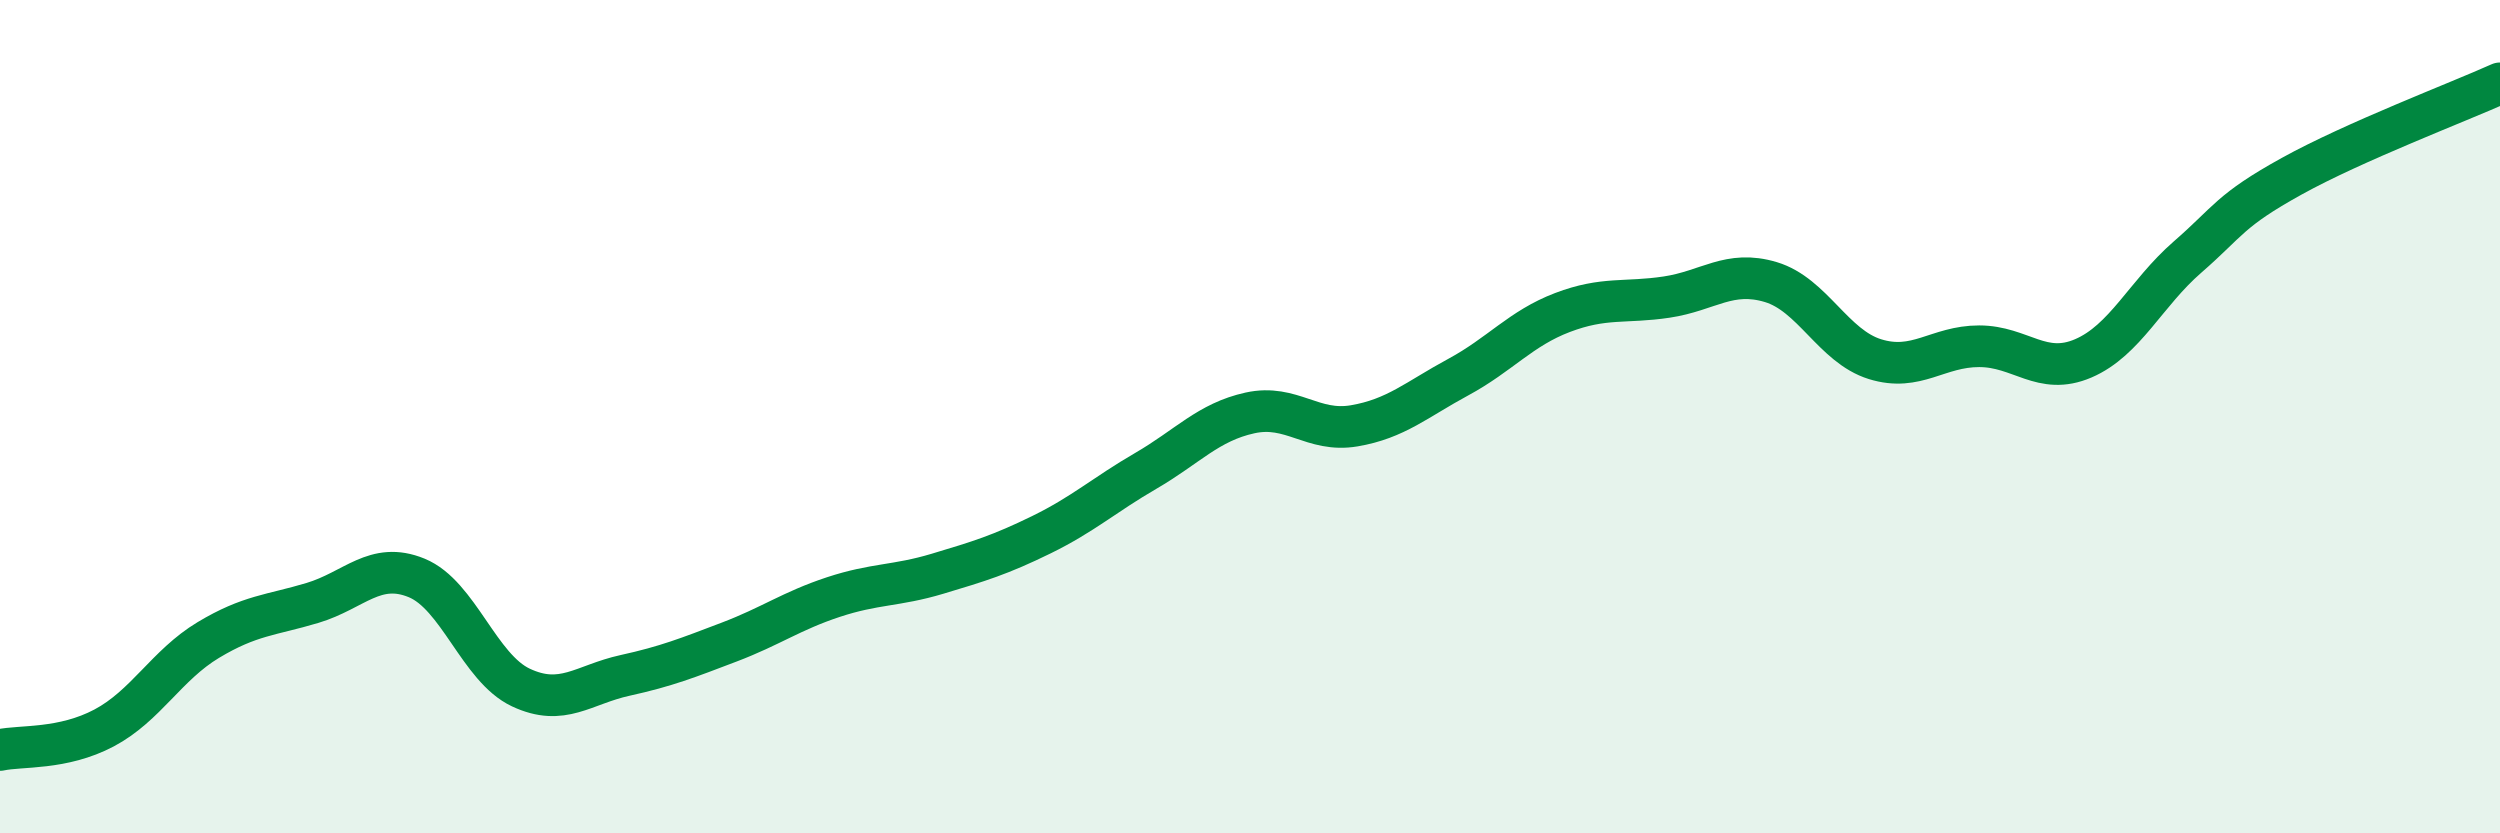 
    <svg width="60" height="20" viewBox="0 0 60 20" xmlns="http://www.w3.org/2000/svg">
      <path
        d="M 0,18 C 0.5,17.89 1.5,18 2.5,17.47 C 3.5,16.94 4,15.96 5,15.36 C 6,14.76 6.5,14.77 7.5,14.47 C 8.5,14.17 9,13.46 10,13.87 C 11,14.28 11.5,16.03 12.5,16.5 C 13.5,16.97 14,16.43 15,16.21 C 16,15.99 16.5,15.79 17.5,15.41 C 18.5,15.03 19,14.66 20,14.33 C 21,14 21.5,14.07 22.5,13.77 C 23.5,13.47 24,13.32 25,12.83 C 26,12.34 26.5,11.88 27.5,11.3 C 28.5,10.72 29,10.13 30,9.91 C 31,9.69 31.5,10.39 32.5,10.22 C 33.5,10.05 34,9.59 35,9.05 C 36,8.51 36.5,7.88 37.5,7.5 C 38.5,7.12 39,7.28 40,7.13 C 41,6.98 41.5,6.47 42.5,6.77 C 43.5,7.07 44,8.31 45,8.62 C 46,8.93 46.5,8.31 47.5,8.31 C 48.5,8.31 49,9.03 50,8.6 C 51,8.17 51.5,7.04 52.5,6.17 C 53.5,5.3 53.5,5.06 55,4.23 C 56.5,3.4 59,2.45 60,2L60 20L0 20Z"
        fill="#008740"
        opacity="0.1"
        stroke-linecap="round"
        stroke-linejoin="round"
      />
      <path
        d="M 0,18 C 0.5,17.89 1.5,18 2.5,17.47 C 3.5,16.94 4,15.96 5,15.36 C 6,14.76 6.5,14.77 7.5,14.47 C 8.5,14.17 9,13.46 10,13.87 C 11,14.28 11.5,16.03 12.5,16.5 C 13.5,16.97 14,16.43 15,16.21 C 16,15.99 16.5,15.79 17.5,15.41 C 18.5,15.03 19,14.66 20,14.33 C 21,14 21.5,14.07 22.5,13.77 C 23.5,13.47 24,13.32 25,12.83 C 26,12.34 26.5,11.88 27.5,11.3 C 28.5,10.72 29,10.13 30,9.91 C 31,9.69 31.5,10.39 32.5,10.22 C 33.5,10.05 34,9.59 35,9.05 C 36,8.51 36.5,7.88 37.5,7.5 C 38.5,7.12 39,7.28 40,7.13 C 41,6.98 41.5,6.47 42.5,6.77 C 43.5,7.07 44,8.31 45,8.62 C 46,8.93 46.5,8.31 47.5,8.31 C 48.5,8.31 49,9.03 50,8.6 C 51,8.17 51.5,7.04 52.5,6.17 C 53.5,5.3 53.5,5.06 55,4.23 C 56.5,3.4 59,2.45 60,2"
        stroke="#008740"
        stroke-width="1"
        fill="none"
        stroke-linecap="round"
        stroke-linejoin="round"
      />
    </svg>
  